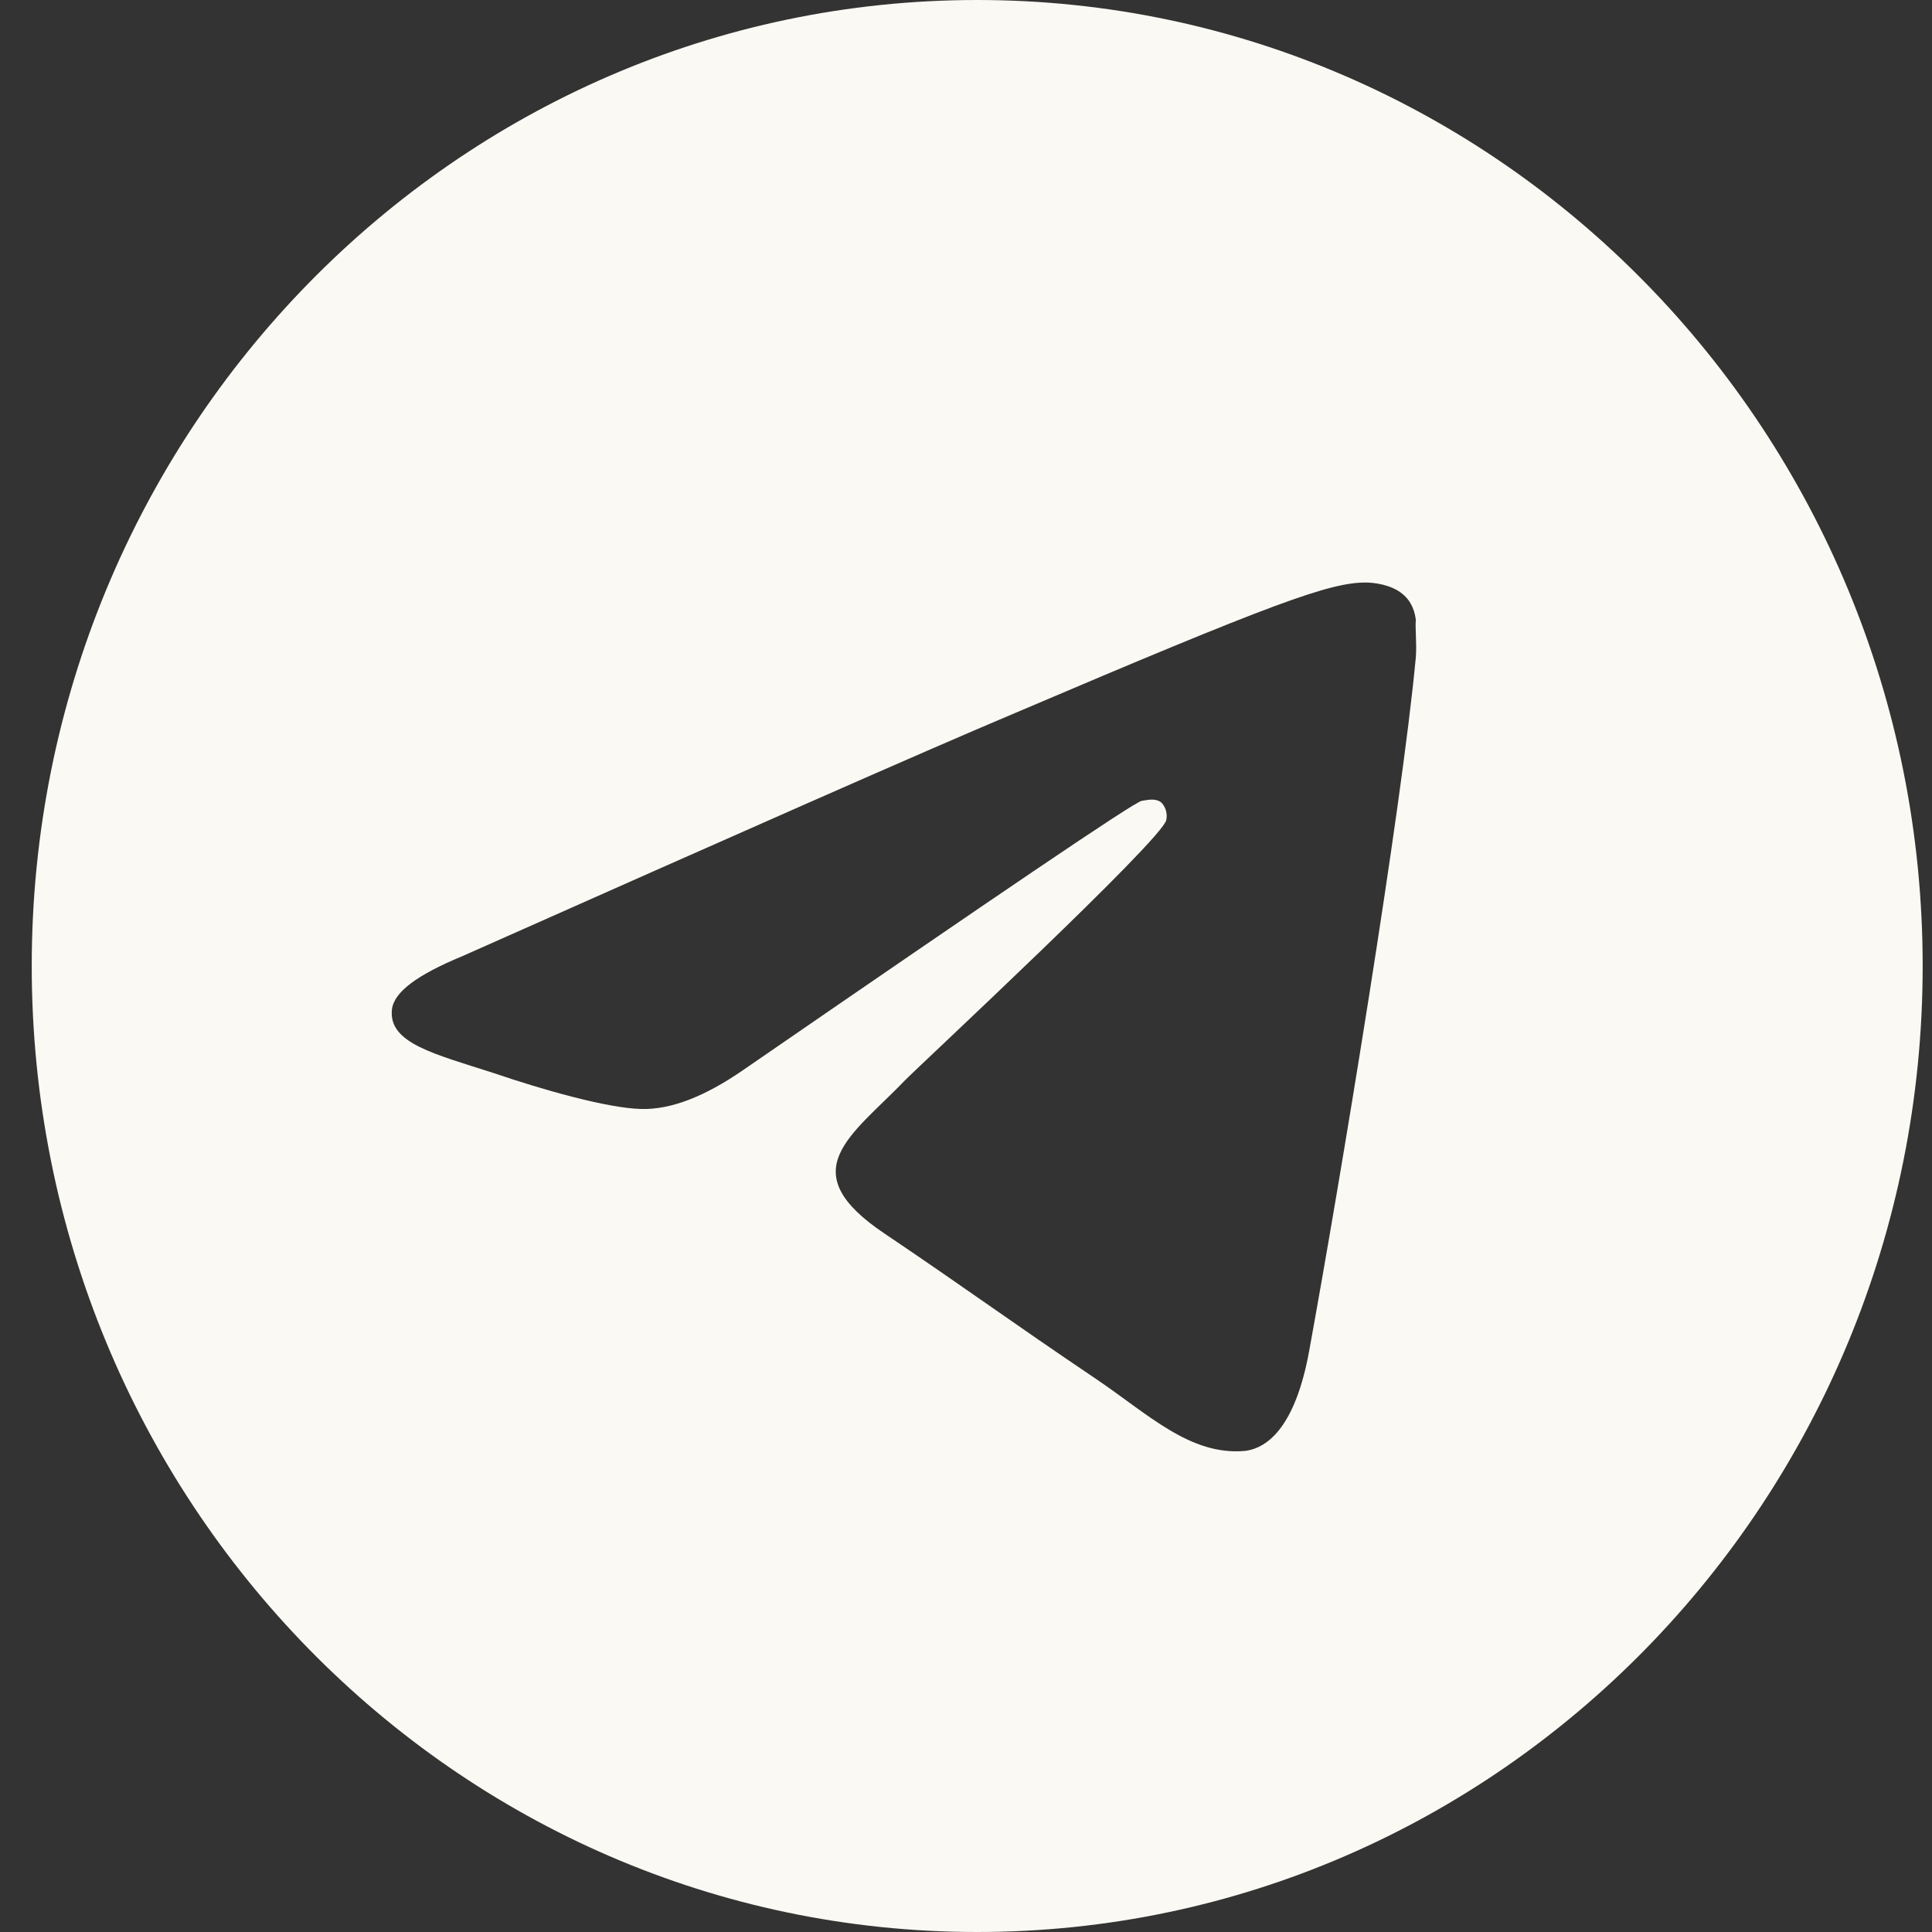 <?xml version="1.0" encoding="UTF-8"?> <svg xmlns="http://www.w3.org/2000/svg" width="47" height="47" viewBox="0 0 47 47" fill="none"><rect x="0" y="0" width="47" height="47" fill="#333333" stroke="none"/><path d="M23.773 0C11.076 0 0.772 10.528 0.772 23.5C0.772 36.472 11.076 47 23.773 47C36.468 47 46.773 36.472 46.773 23.5C46.773 10.528 36.468 0 23.773 0ZM34.444 15.98C34.099 19.693 32.605 28.717 31.846 32.877C31.523 34.639 30.88 35.227 30.282 35.297C28.948 35.414 27.936 34.404 26.648 33.535C24.623 32.172 23.474 31.326 21.518 30.009C19.241 28.482 20.713 27.636 22.024 26.273C22.369 25.921 28.258 20.445 28.372 19.951C28.388 19.877 28.386 19.799 28.366 19.725C28.346 19.652 28.309 19.584 28.258 19.529C28.119 19.411 27.936 19.458 27.774 19.482C27.567 19.529 24.348 21.714 18.069 26.038C17.148 26.672 16.32 27.002 15.585 26.978C14.757 26.954 13.193 26.508 12.02 26.108C10.57 25.639 9.443 25.38 9.535 24.558C9.581 24.134 10.156 23.712 11.238 23.265C17.953 20.28 22.416 18.306 24.646 17.366C31.041 14.64 32.352 14.171 33.225 14.171C33.41 14.171 33.846 14.217 34.123 14.453C34.352 14.64 34.422 14.899 34.444 15.087C34.422 15.228 34.468 15.651 34.444 15.98Z" fill="#FBF9F3"></path></svg> 